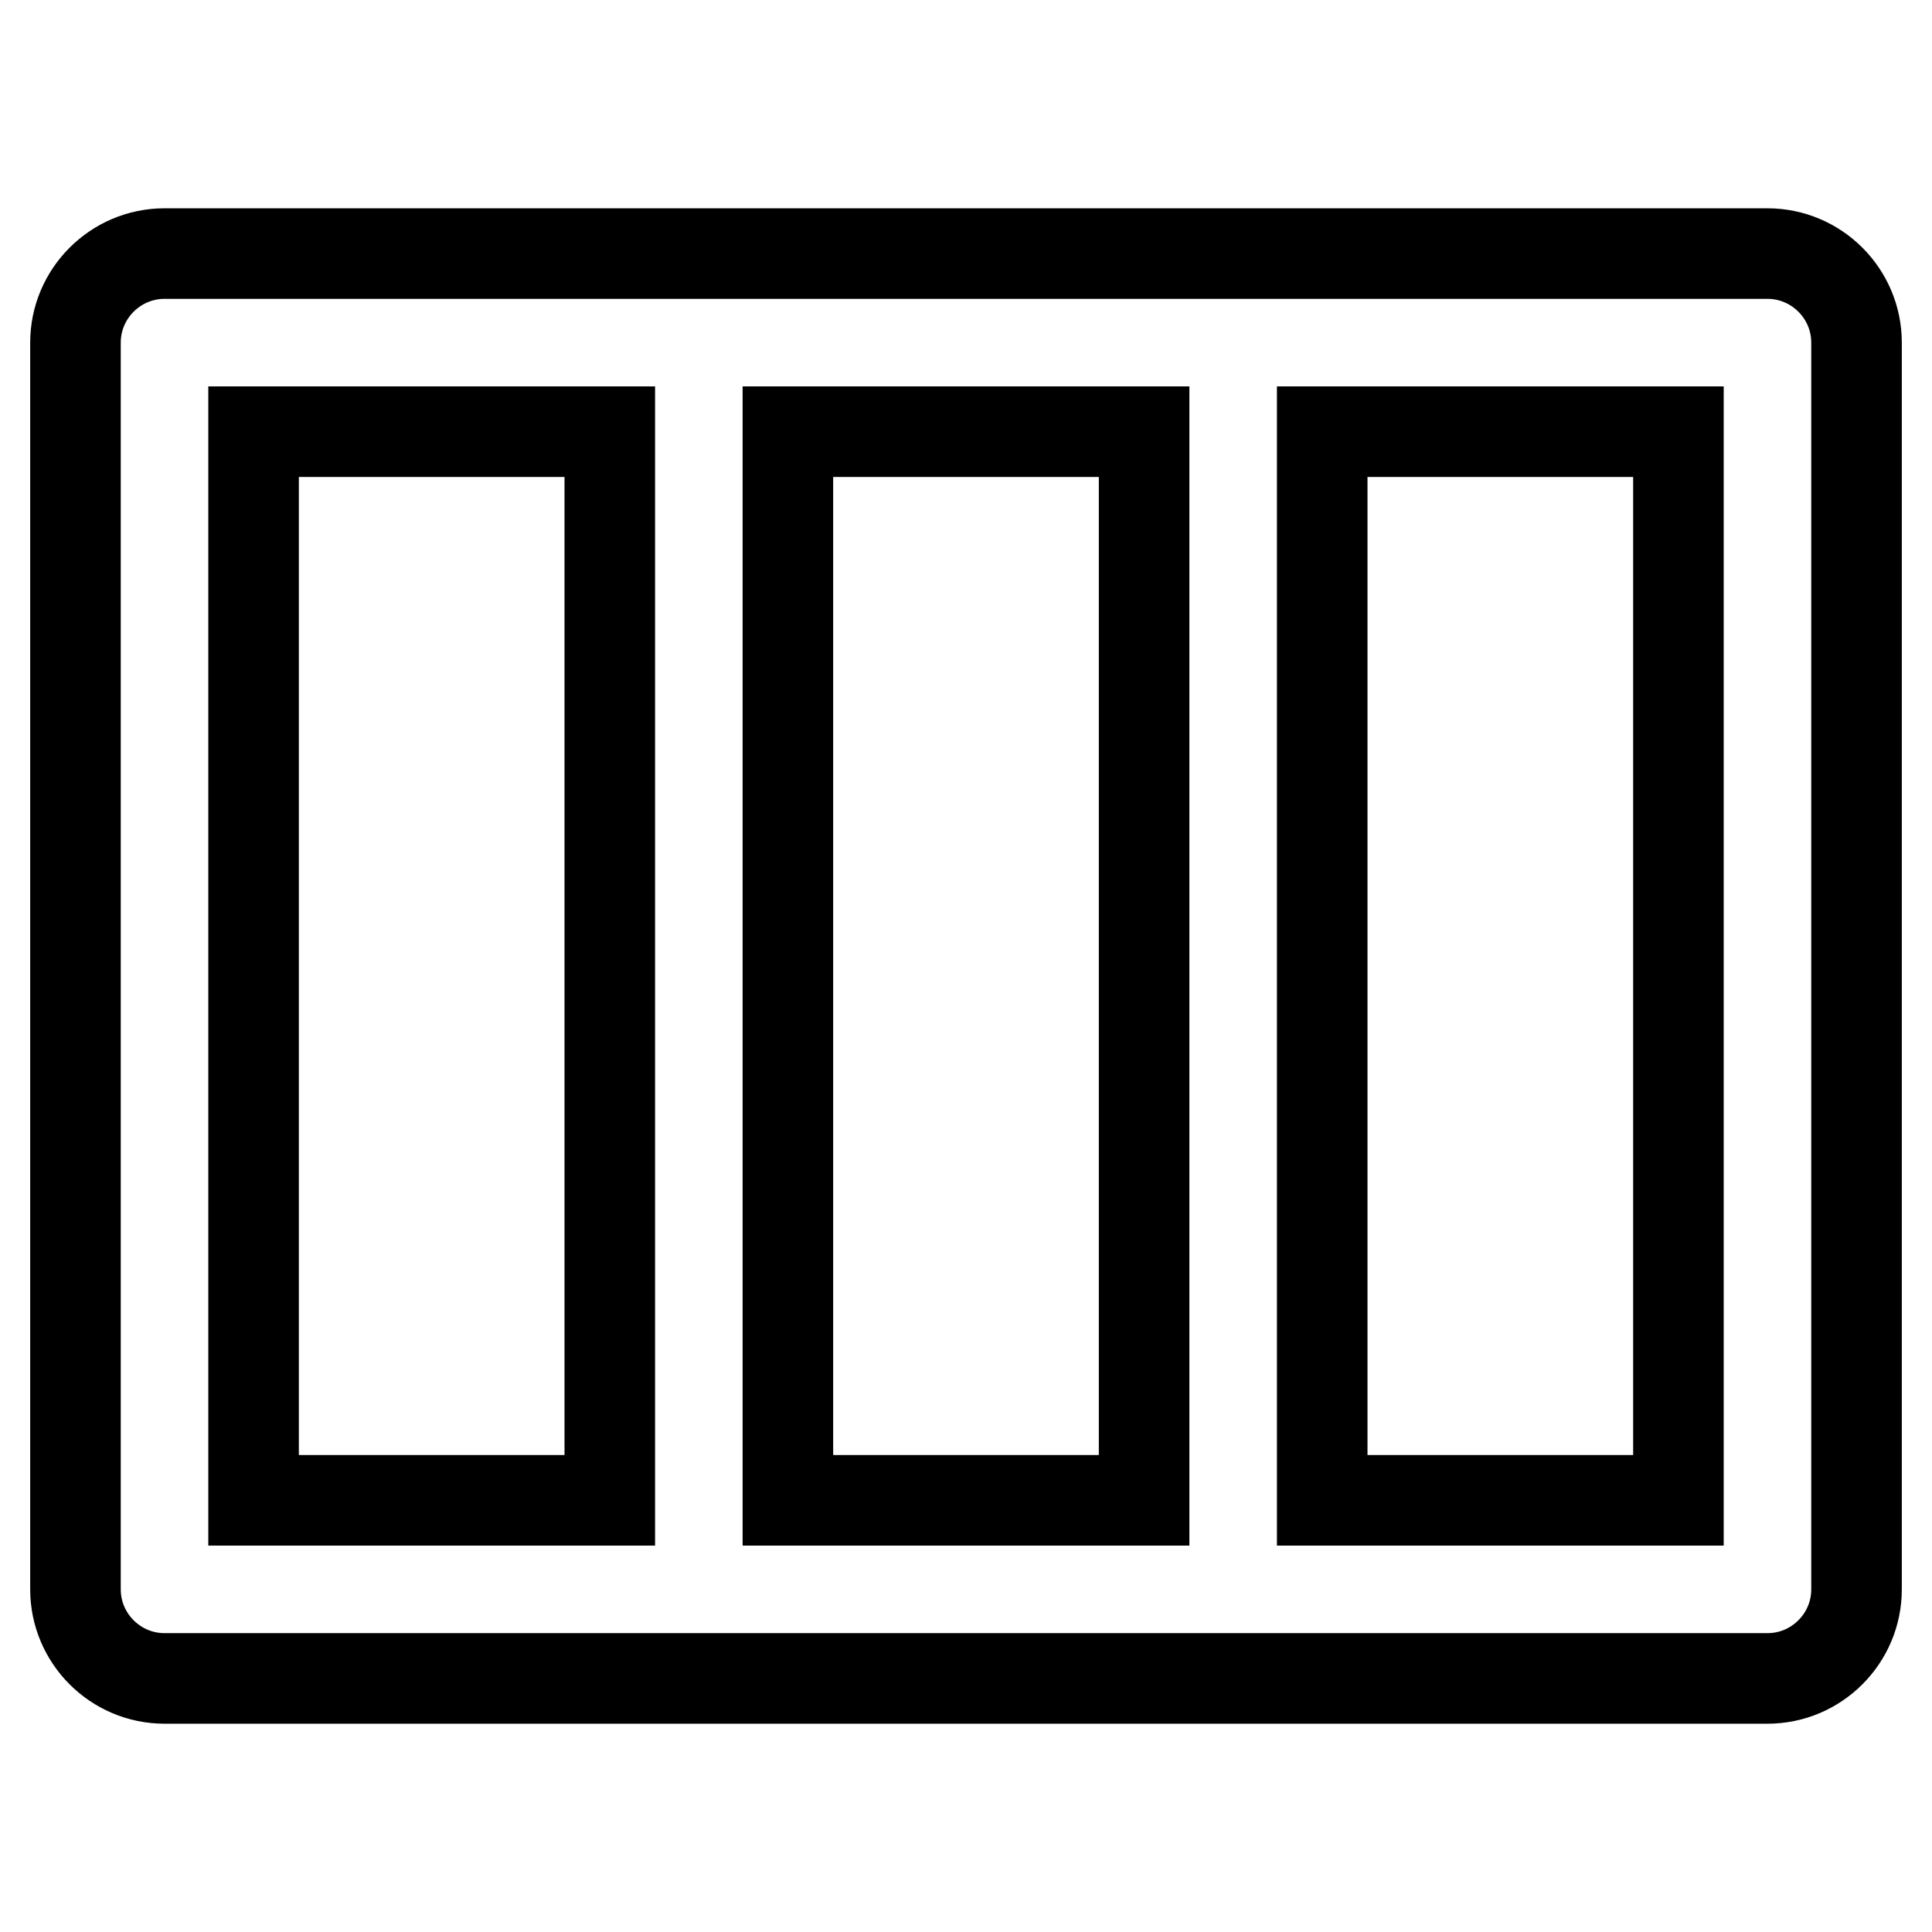 <?xml version="1.0" encoding="utf-8"?>
<!-- Svg Vector Icons : http://www.onlinewebfonts.com/icon -->
<!DOCTYPE svg PUBLIC "-//W3C//DTD SVG 1.1//EN" "http://www.w3.org/Graphics/SVG/1.1/DTD/svg11.dtd">
<svg version="1.1" xmlns="http://www.w3.org/2000/svg" xmlns:xlink="http://www.w3.org/1999/xlink" x="0px" y="0px" viewBox="0 0 256 256" enable-background="new 0 0 256 256" xml:space="preserve">
<g> <path stroke-width="12" fill-opacity="0" stroke="#000000"  d="M234.2,33.6H21.8c-6.5,0-11.8,5.3-11.8,11.8l0,0v165.2c0,6.5,5.3,11.8,11.8,11.8l0,0h212.4 c6.5,0,11.8-5.3,11.8-11.8l0,0V45.4C246,38.9,240.7,33.6,234.2,33.6L234.2,33.6z M33.6,198.8V57.2h47.2v141.6H33.6z M104.4,198.8 V57.2h47.2v141.6H104.4z M222.4,198.8h-47.2V57.2h47.2V198.8z"/></g>
</svg>